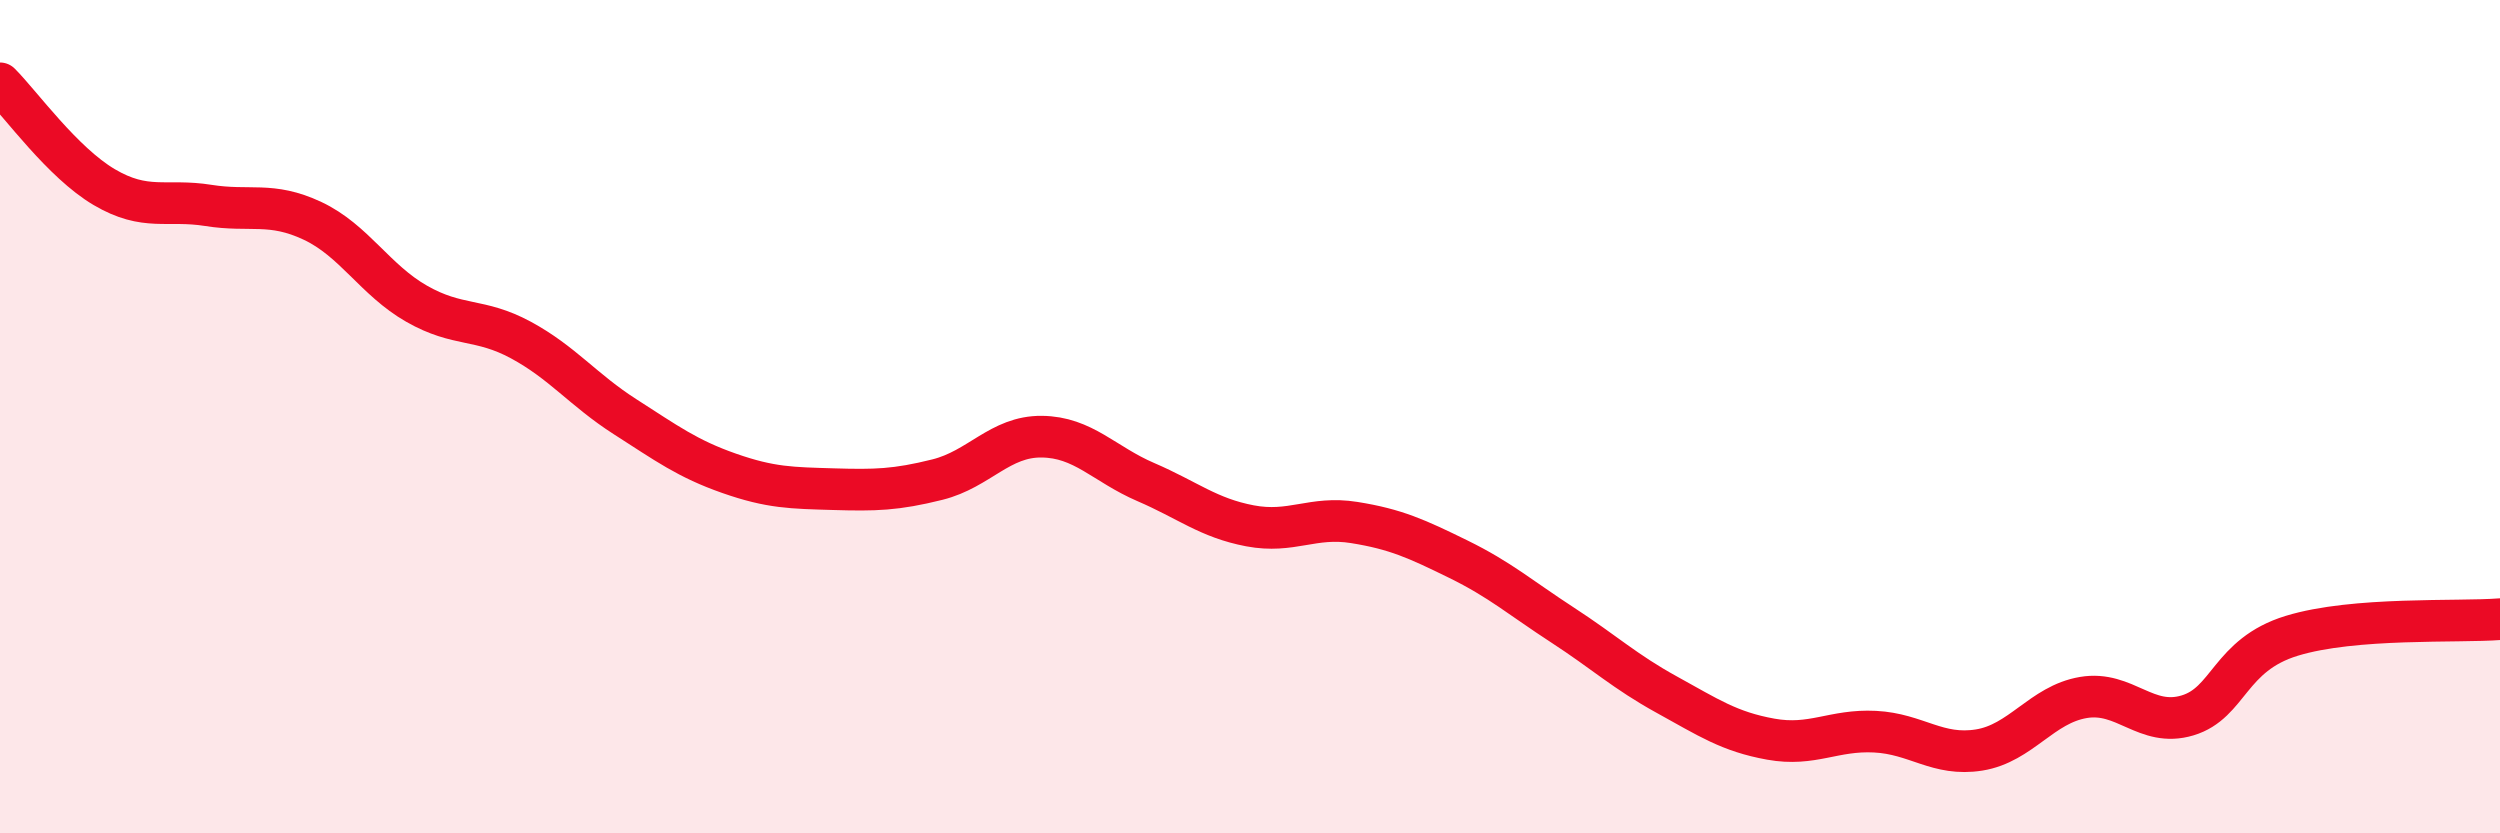 
    <svg width="60" height="20" viewBox="0 0 60 20" xmlns="http://www.w3.org/2000/svg">
      <path
        d="M 0,2 C 0.5,2.5 1.5,3.9 2.5,4.49 C 3.5,5.08 4,4.77 5,4.93 C 6,5.09 6.5,4.83 7.5,5.3 C 8.5,5.77 9,6.72 10,7.29 C 11,7.86 11.5,7.62 12.5,8.16 C 13.5,8.7 14,9.36 15,10 C 16,10.64 16.5,11.01 17.5,11.36 C 18.5,11.71 19,11.71 20,11.74 C 21,11.77 21.5,11.76 22.5,11.51 C 23.5,11.26 24,10.47 25,10.48 C 26,10.49 26.5,11.14 27.5,11.57 C 28.5,12 29,12.43 30,12.62 C 31,12.81 31.5,12.38 32.5,12.54 C 33.5,12.7 34,12.93 35,13.42 C 36,13.91 36.5,14.35 37.5,15 C 38.5,15.65 39,16.12 40,16.67 C 41,17.22 41.5,17.56 42.5,17.74 C 43.5,17.92 44,17.51 45,17.56 C 46,17.61 46.5,18.16 47.5,18 C 48.5,17.84 49,16.91 50,16.74 C 51,16.57 51.5,17.47 52.5,17.17 C 53.5,16.87 53.5,15.72 55,15.26 C 56.5,14.8 59,14.94 60,14.86L60 20L0 20Z"
        fill="#EB0A25"
        opacity="0.1"
        stroke-linecap="round"
        stroke-linejoin="round"
      />
      <path
        d="M 0,2 C 0.5,2.5 1.5,3.9 2.5,4.49 C 3.5,5.08 4,4.77 5,4.93 C 6,5.09 6.5,4.83 7.5,5.3 C 8.5,5.77 9,6.72 10,7.29 C 11,7.86 11.5,7.62 12.5,8.16 C 13.5,8.7 14,9.36 15,10 C 16,10.64 16.5,11.01 17.5,11.36 C 18.5,11.71 19,11.71 20,11.74 C 21,11.77 21.5,11.76 22.5,11.51 C 23.5,11.26 24,10.47 25,10.48 C 26,10.49 26.5,11.14 27.5,11.57 C 28.5,12 29,12.43 30,12.62 C 31,12.81 31.5,12.38 32.5,12.54 C 33.5,12.7 34,12.93 35,13.42 C 36,13.91 36.5,14.35 37.5,15 C 38.5,15.65 39,16.12 40,16.67 C 41,17.22 41.5,17.56 42.5,17.74 C 43.5,17.92 44,17.51 45,17.56 C 46,17.61 46.5,18.16 47.5,18 C 48.5,17.84 49,16.91 50,16.74 C 51,16.57 51.5,17.47 52.5,17.17 C 53.5,16.87 53.5,15.72 55,15.26 C 56.5,14.8 59,14.94 60,14.86"
        stroke="#EB0A25"
        stroke-width="1"
        fill="none"
        stroke-linecap="round"
        stroke-linejoin="round"
      />
    </svg>
  